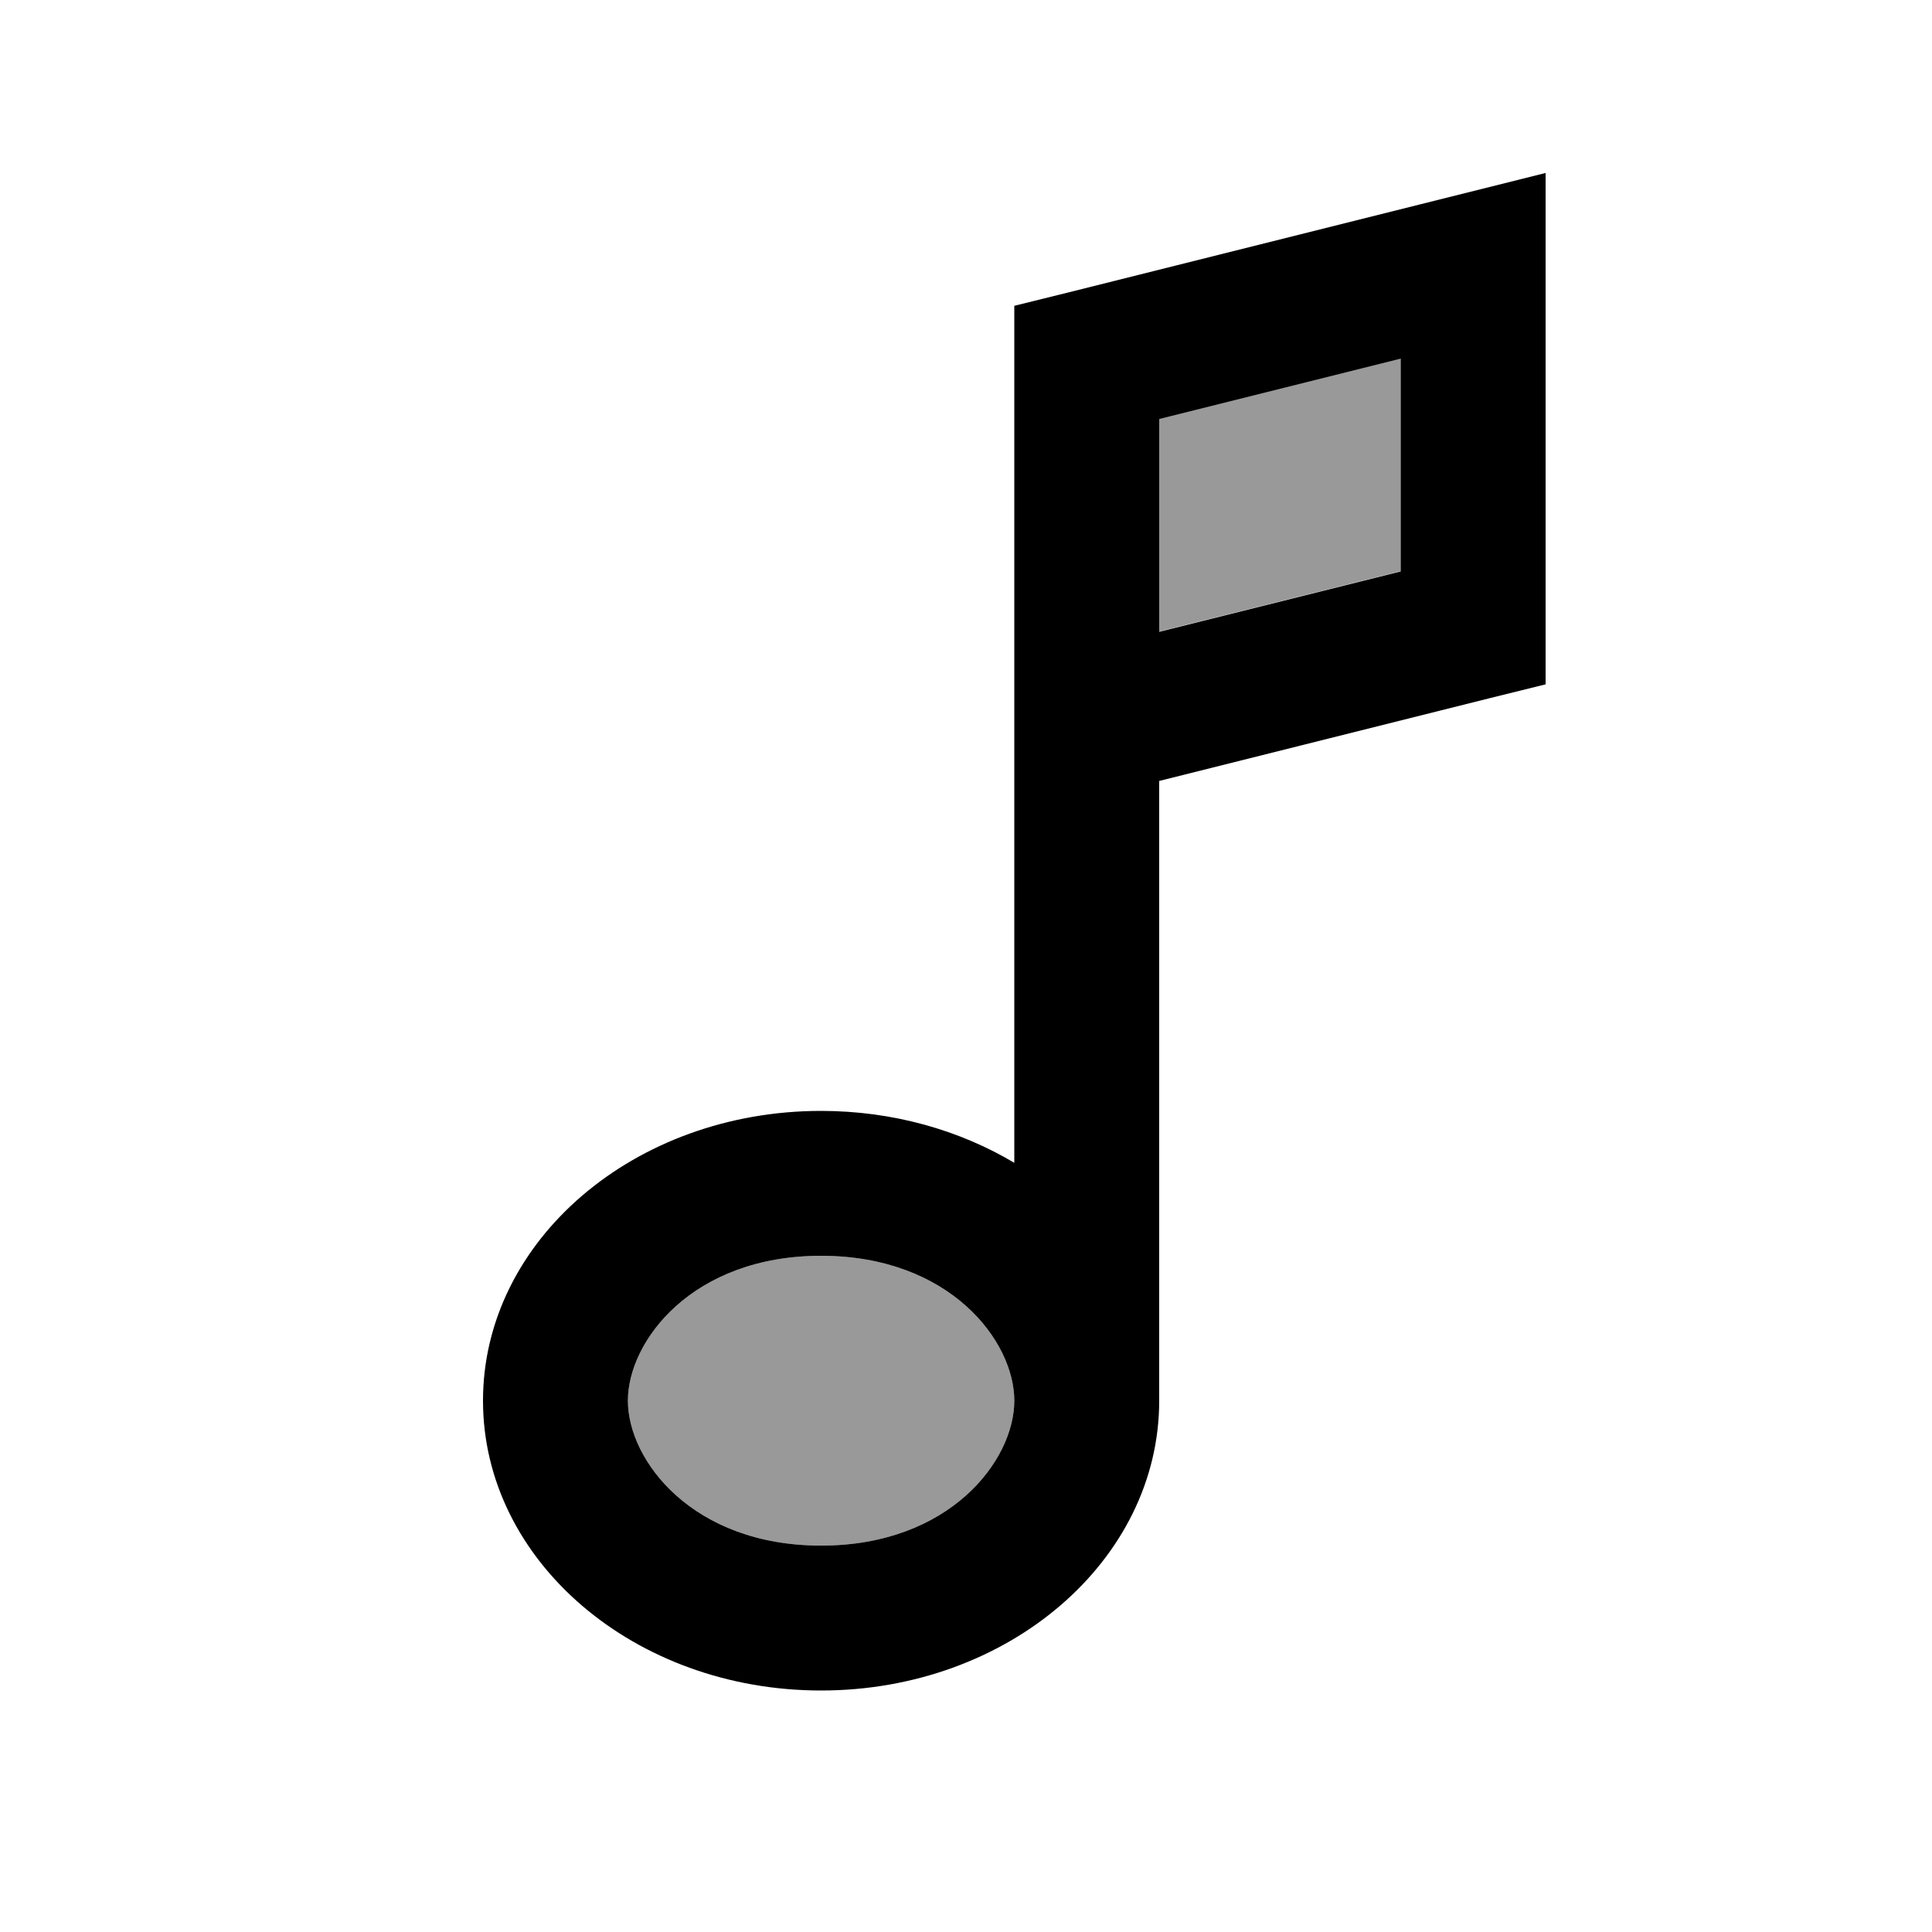 <svg xmlns="http://www.w3.org/2000/svg" viewBox="0 0 640 640"><!--! Font Awesome Pro 7.1.0 by @fontawesome - https://fontawesome.com License - https://fontawesome.com/license (Commercial License) Copyright 2025 Fonticons, Inc. --><path opacity=".4" fill="currentColor" d="M208 464C208 483.8 229.4 512 272 512C314.6 512 336 483.8 336 464C336 444.2 314.6 416 272 416C229.4 416 208 444.2 208 464zM384 138.7L384 209.2L464 189.2L464 118.7L384 138.7z"/><path fill="currentColor" d="M512 88L512 57.3C508.5 58.2 455.9 71.3 354.2 96.8L336 101.3L336 385.2C317.9 374.4 295.8 368 272 368C210.1 368 160 411 160 464C160 517 210.1 560 272 560C333.9 560 384 517 384 464L384 258.7L493.8 231.2L512 226.7L512 88zM336 464L336 464C336 483.8 314.6 512 272 512C229.4 512 208 483.8 208 464C208 444.2 229.4 416 272 416C314.6 416 336 444.2 336 464zM464 189.3L384 209.3L384 138.8L464 118.8L464 189.3z"/></svg>